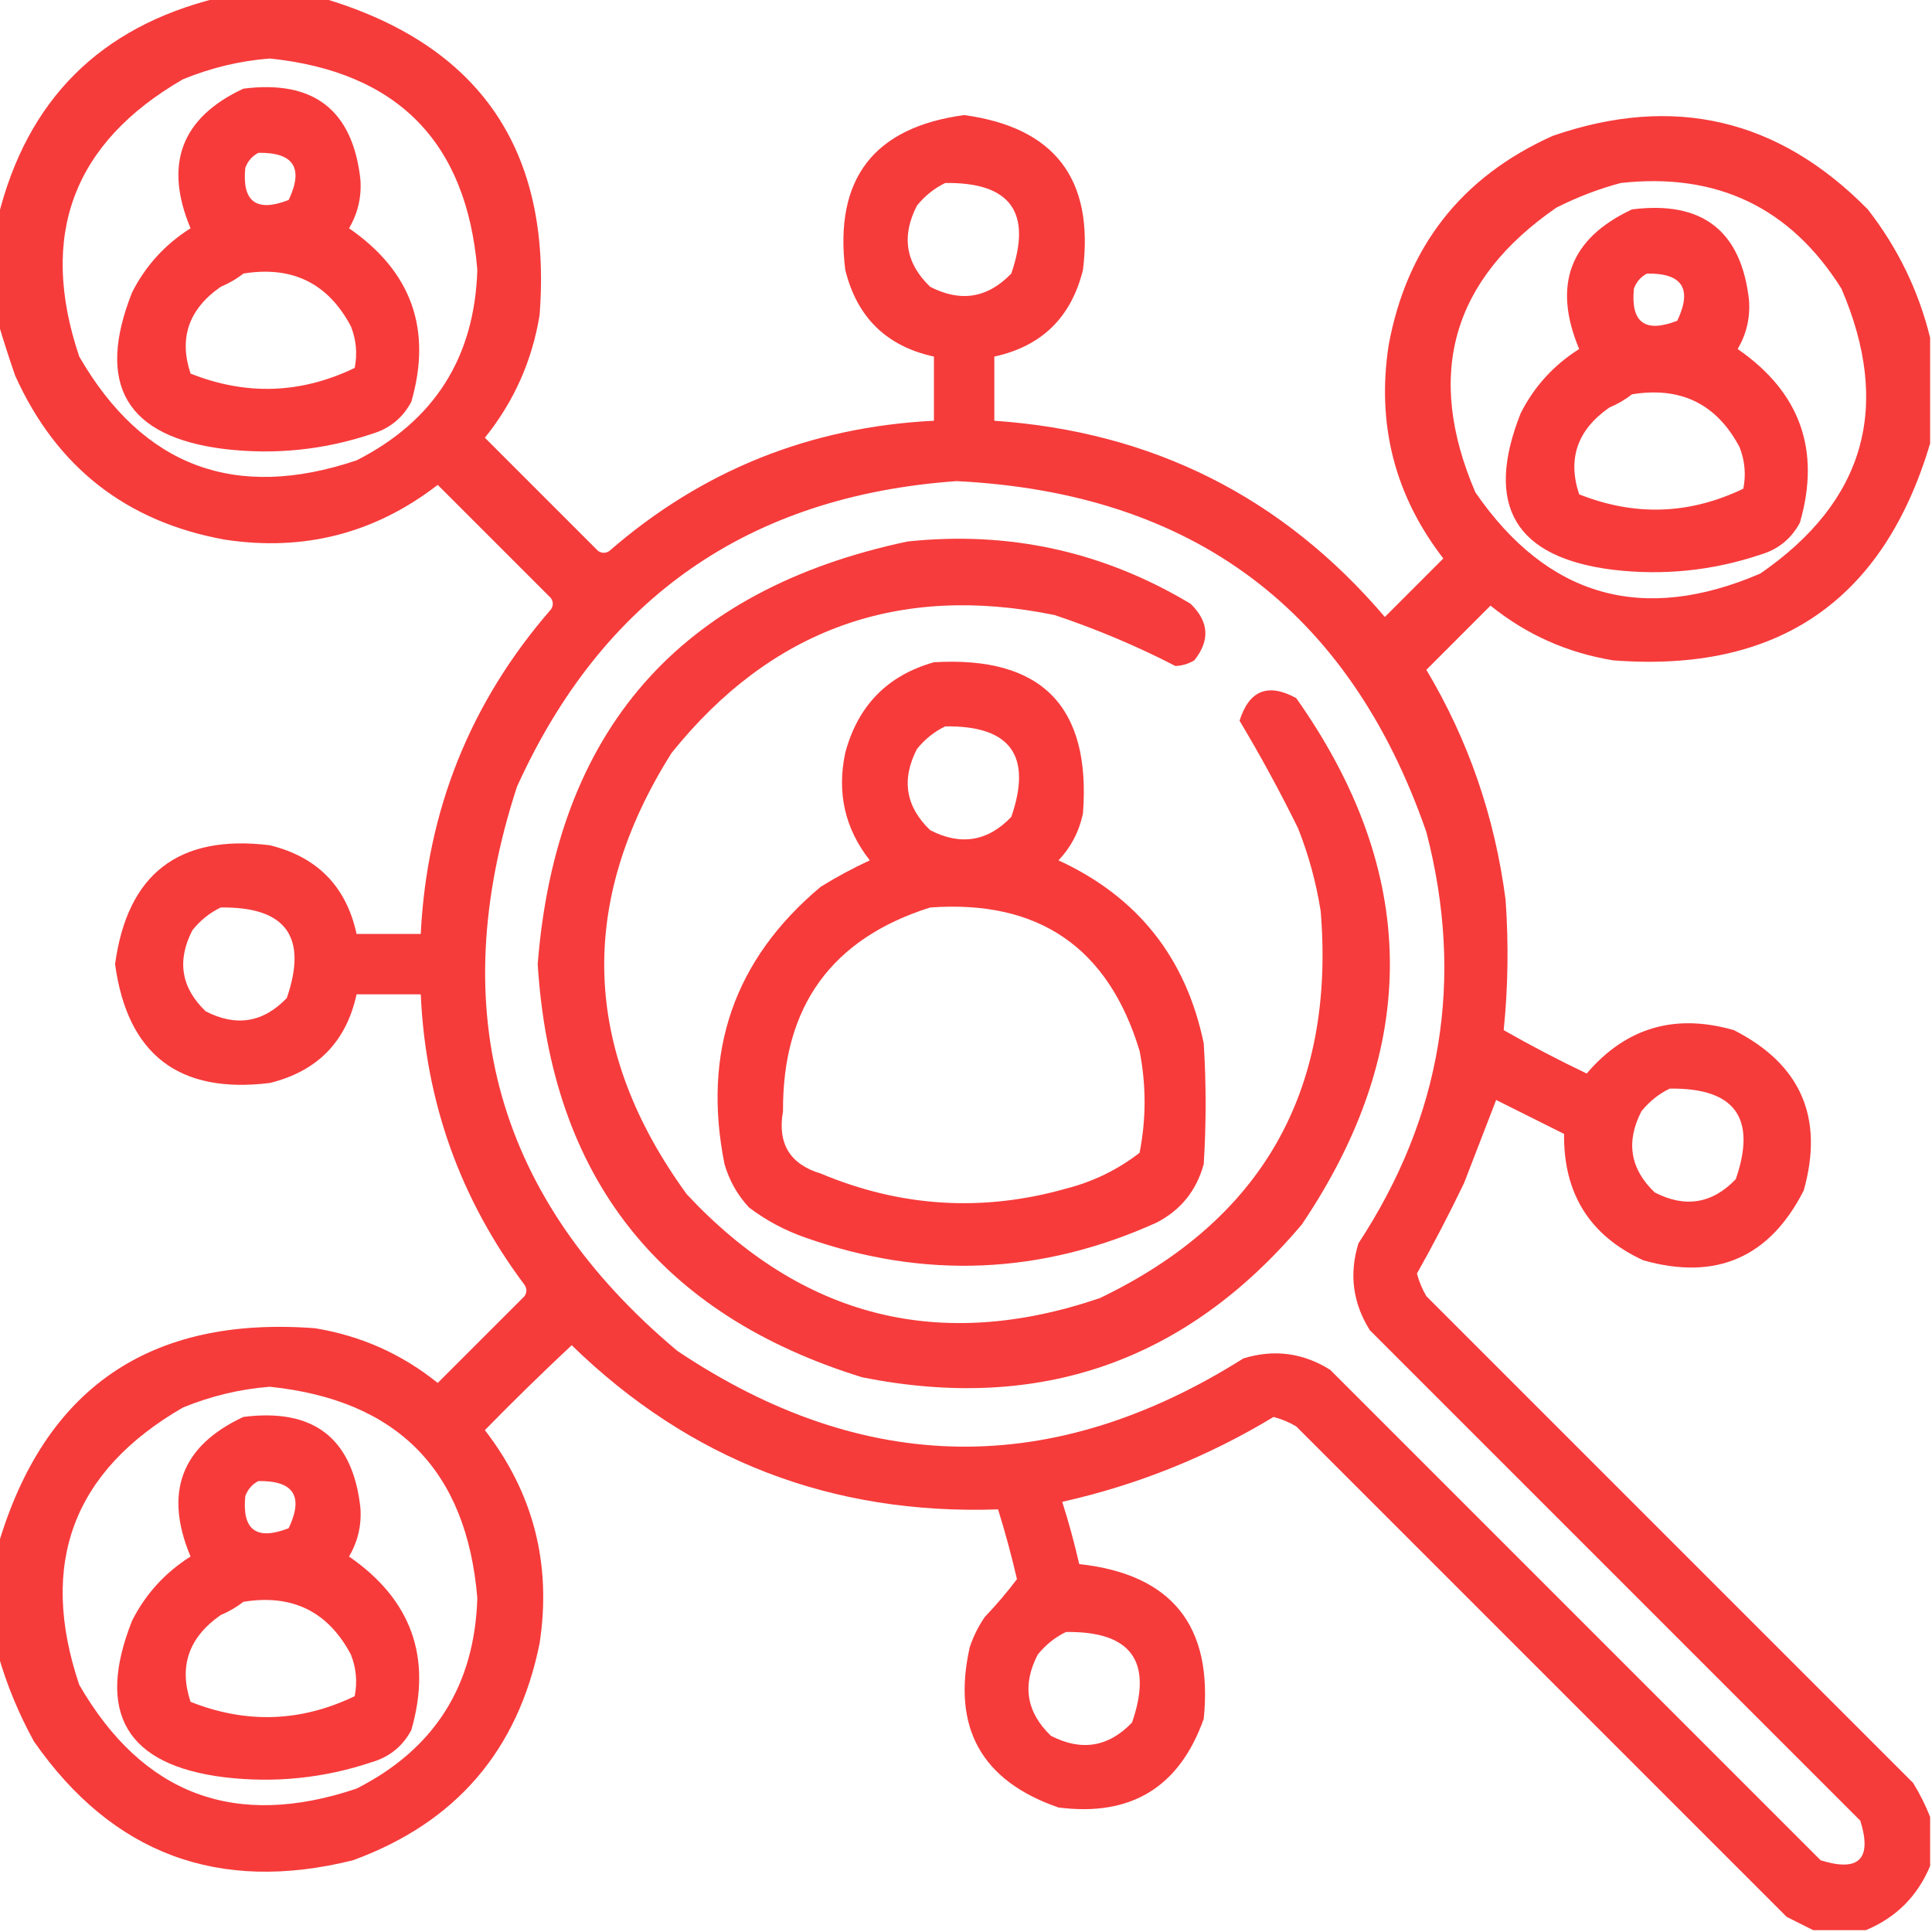 <svg width="64" height="64" viewBox="0 0 64 64" fill="none" xmlns="http://www.w3.org/2000/svg">
<g clip-path="url(#clip0_296_1912)">
<path opacity="0.935" fill-rule="evenodd" clip-rule="evenodd" d="M7.188 -0.062C8.354 -0.062 9.521 -0.062 10.688 -0.062C15.898 1.478 18.294 4.978 17.875 10.438C17.626 11.956 17.022 13.31 16.062 14.5C17.312 15.75 18.562 17 19.812 18.25C19.938 18.333 20.062 18.333 20.188 18.25C23.263 15.578 26.846 14.141 30.938 13.938C30.938 13.229 30.938 12.521 30.938 11.812C29.366 11.47 28.387 10.512 28 8.938C27.629 5.927 28.942 4.219 31.938 3.812C34.933 4.219 36.246 5.927 35.875 8.938C35.488 10.512 34.509 11.47 32.938 11.812C32.938 12.521 32.938 13.229 32.938 13.938C38.176 14.297 42.489 16.463 45.875 20.438C46.521 19.792 47.167 19.146 47.812 18.5C46.203 16.416 45.599 14.062 46 11.438C46.602 8.169 48.415 5.857 51.438 4.5C55.439 3.117 58.918 3.929 61.875 6.938C62.868 8.216 63.556 9.632 63.938 11.188C63.938 12.354 63.938 13.521 63.938 14.688C62.391 19.901 58.891 22.296 53.438 21.875C51.919 21.626 50.565 21.022 49.375 20.062C48.667 20.771 47.958 21.479 47.25 22.188C48.645 24.525 49.52 27.067 49.875 29.812C49.977 31.259 49.957 32.697 49.812 34.125C50.709 34.636 51.626 35.115 52.562 35.562C53.859 34.041 55.484 33.562 57.438 34.125C59.659 35.256 60.43 37.027 59.75 39.438C58.619 41.659 56.848 42.43 54.438 41.75C52.664 40.935 51.789 39.539 51.812 37.562C51.062 37.188 50.312 36.812 49.562 36.438C49.209 37.349 48.855 38.266 48.5 39.188C48.009 40.212 47.488 41.212 46.938 42.188C47.007 42.451 47.111 42.701 47.25 42.938C52.625 48.312 58 53.688 63.375 59.062C63.6 59.43 63.788 59.805 63.938 60.188C63.938 60.729 63.938 61.271 63.938 61.812C63.521 62.812 62.812 63.521 61.812 63.938C61.229 63.938 60.646 63.938 60.062 63.938C59.782 63.797 59.491 63.652 59.188 63.5C53.771 58.083 48.354 52.667 42.938 47.25C42.701 47.111 42.451 47.007 42.188 46.938C40.013 48.253 37.68 49.191 35.188 49.75C35.403 50.426 35.591 51.113 35.75 51.812C38.815 52.147 40.19 53.855 39.875 56.938C39.07 59.206 37.465 60.185 35.062 59.875C32.506 58.991 31.526 57.221 32.125 54.562C32.245 54.203 32.411 53.87 32.625 53.562C33.01 53.158 33.364 52.741 33.688 52.312C33.508 51.53 33.299 50.759 33.062 50C27.564 50.189 22.855 48.376 18.938 44.562C17.96 45.477 17.002 46.415 16.062 47.375C17.672 49.459 18.276 51.813 17.875 54.438C17.159 57.988 15.096 60.383 11.688 61.625C7.245 62.728 3.724 61.416 1.125 57.688C0.616 56.761 0.22 55.802 -0.062 54.812C-0.062 53.604 -0.062 52.396 -0.062 51.188C1.473 45.979 4.973 43.583 10.438 44C11.956 44.249 13.31 44.853 14.5 45.812C15.458 44.854 16.417 43.896 17.375 42.938C17.458 42.812 17.458 42.688 17.375 42.562C15.244 39.715 14.098 36.507 13.938 32.938C13.229 32.938 12.521 32.938 11.812 32.938C11.47 34.509 10.512 35.488 8.938 35.875C5.928 36.246 4.22 34.934 3.812 31.938C4.22 28.941 5.928 27.629 8.938 28C10.512 28.387 11.47 29.366 11.812 30.938C12.521 30.938 13.229 30.938 13.938 30.938C14.141 26.846 15.578 23.263 18.25 20.188C18.333 20.062 18.333 19.938 18.25 19.812C17 18.562 15.75 17.312 14.5 16.062C12.416 17.672 10.062 18.276 7.438 17.875C4.176 17.281 1.863 15.468 0.5 12.438C0.295 11.843 0.107 11.26 -0.062 10.688C-0.062 9.521 -0.062 8.354 -0.062 7.188C0.896 3.312 3.312 0.896 7.188 -0.062ZM8.938 1.938C13.169 2.377 15.46 4.71 15.812 8.938C15.724 11.837 14.39 13.941 11.812 15.25C7.793 16.603 4.731 15.457 2.625 11.812C1.272 7.793 2.418 4.731 6.062 2.625C7.001 2.242 7.959 2.013 8.938 1.938ZM31.312 6.062C33.471 6.032 34.2 7.032 33.5 9.062C32.719 9.876 31.823 10.022 30.812 9.5C29.999 8.719 29.853 7.823 30.375 6.812C30.639 6.485 30.952 6.235 31.312 6.062ZM53.688 6.062C56.876 5.709 59.314 6.876 61 9.562C62.676 13.463 61.781 16.609 58.312 19C54.412 20.677 51.266 19.781 48.875 16.312C47.199 12.412 48.094 9.266 51.562 6.875C52.257 6.526 52.965 6.255 53.688 6.062ZM31.688 15.938C39.509 16.325 44.697 20.2 47.25 27.562C48.515 32.431 47.765 36.972 45 41.188C44.687 42.202 44.812 43.16 45.375 44.062C50.792 49.479 56.208 54.896 61.625 60.312C62.021 61.583 61.583 62.021 60.312 61.625C54.896 56.208 49.479 50.792 44.062 45.375C43.16 44.812 42.202 44.687 41.188 45C34.876 48.978 28.626 48.895 22.438 44.75C16.465 39.745 14.694 33.516 17.125 26.062C19.962 19.799 24.816 16.424 31.688 15.938ZM7.312 30.062C9.471 30.032 10.2 31.032 9.5 33.062C8.719 33.876 7.823 34.022 6.812 33.5C5.999 32.719 5.853 31.823 6.375 30.812C6.639 30.485 6.952 30.235 7.312 30.062ZM55.312 36.062C57.471 36.032 58.2 37.032 57.5 39.062C56.719 39.876 55.823 40.022 54.812 39.5C53.999 38.719 53.853 37.823 54.375 36.812C54.639 36.485 54.952 36.235 55.312 36.062ZM8.938 45.938C13.169 46.377 15.46 48.71 15.812 52.938C15.724 55.837 14.39 57.941 11.812 59.25C7.793 60.603 4.731 59.457 2.625 55.812C1.272 51.793 2.418 48.731 6.062 46.625C7.001 46.242 7.959 46.013 8.938 45.938ZM35.312 54.062C37.471 54.032 38.2 55.032 37.5 57.062C36.719 57.876 35.823 58.022 34.812 57.5C33.999 56.719 33.853 55.823 34.375 54.812C34.639 54.485 34.952 54.235 35.312 54.062Z" fill="#F62E2E"/>
<path opacity="0.936" fill-rule="evenodd" clip-rule="evenodd" d="M8.062 2.937C10.388 2.641 11.68 3.641 11.938 5.937C11.982 6.52 11.857 7.061 11.562 7.562C13.631 8.99 14.319 10.907 13.625 13.312C13.338 13.848 12.901 14.203 12.312 14.375C10.728 14.905 9.103 15.071 7.438 14.875C4.184 14.473 3.163 12.744 4.375 9.687C4.824 8.801 5.47 8.093 6.312 7.562C5.423 5.438 6.006 3.896 8.062 2.937ZM8.562 5.062C8.357 5.165 8.211 5.331 8.125 5.562C8.015 6.686 8.495 7.04 9.562 6.625C10.065 5.566 9.731 5.046 8.562 5.062ZM8.062 9.062C7.841 9.237 7.591 9.382 7.312 9.5C6.253 10.237 5.92 11.196 6.312 12.375C8.155 13.108 9.968 13.046 11.75 12.188C11.842 11.717 11.801 11.259 11.625 10.812C10.868 9.382 9.681 8.799 8.062 9.062Z" fill="#F62E2E"/>
<path opacity="0.936" fill-rule="evenodd" clip-rule="evenodd" d="M54.062 6.937C56.388 6.641 57.679 7.641 57.938 9.937C57.982 10.52 57.857 11.061 57.562 11.562C59.631 12.99 60.319 14.907 59.625 17.312C59.339 17.849 58.901 18.203 58.312 18.375C56.728 18.905 55.103 19.071 53.438 18.875C50.184 18.473 49.163 16.744 50.375 13.688C50.824 12.801 51.47 12.093 52.312 11.562C51.423 9.438 52.006 7.896 54.062 6.937ZM54.562 9.062C54.357 9.165 54.211 9.331 54.125 9.562C54.015 10.686 54.495 11.04 55.562 10.625C56.065 9.566 55.731 9.046 54.562 9.062ZM54.062 13.062C53.841 13.236 53.591 13.382 53.312 13.5C52.253 14.237 51.919 15.196 52.312 16.375C54.155 17.108 55.968 17.046 57.75 16.188C57.842 15.717 57.801 15.259 57.625 14.812C56.868 13.382 55.681 12.799 54.062 13.062Z" fill="#F62E2E"/>
<path opacity="0.927" fill-rule="evenodd" clip-rule="evenodd" d="M30.062 17.938C33.426 17.581 36.551 18.268 39.438 20C40.049 20.59 40.091 21.215 39.562 21.875C39.371 21.99 39.162 22.053 38.938 22.062C37.654 21.4 36.32 20.838 34.938 20.375C29.775 19.318 25.546 20.839 22.25 24.938C19.112 29.912 19.279 34.787 22.75 39.562C26.58 43.661 31.143 44.806 36.438 43C41.8 40.422 44.238 36.152 43.75 30.188C43.602 29.243 43.352 28.327 43 27.438C42.398 26.215 41.752 25.027 41.062 23.875C41.379 22.866 42.004 22.616 42.938 23.125C47.013 28.891 47.075 34.703 43.125 40.562C39.282 45.108 34.428 46.795 28.562 45.625C21.839 43.545 18.255 38.983 17.812 31.938C18.424 24.204 22.508 19.537 30.062 17.938Z" fill="#F62E2E"/>
<path opacity="0.937" fill-rule="evenodd" clip-rule="evenodd" d="M30.938 21.938C34.497 21.726 36.143 23.393 35.875 26.938C35.752 27.539 35.481 28.06 35.063 28.5C37.684 29.706 39.289 31.727 39.875 34.562C39.959 35.896 39.959 37.229 39.875 38.562C39.635 39.441 39.114 40.087 38.313 40.5C34.507 42.223 30.632 42.389 26.688 41C26.007 40.764 25.382 40.431 24.813 40C24.429 39.588 24.159 39.109 24 38.562C23.256 34.84 24.319 31.777 27.188 29.375C27.709 29.052 28.251 28.76 28.813 28.5C27.989 27.452 27.718 26.264 28 24.938C28.419 23.373 29.398 22.373 30.938 21.938ZM31.313 24.062C30.952 24.235 30.639 24.485 30.375 24.812C29.853 25.823 29.999 26.719 30.813 27.5C31.823 28.022 32.719 27.876 33.5 27.062C34.2 25.032 33.471 24.032 31.313 24.062ZM30.813 30.062C27.544 31.093 25.919 33.343 25.938 36.812C25.749 37.879 26.166 38.567 27.188 38.875C29.843 39.989 32.551 40.155 35.313 39.375C36.212 39.145 37.024 38.749 37.75 38.188C37.971 37.066 37.971 35.941 37.75 34.812C36.715 31.384 34.403 29.801 30.813 30.062Z" fill="#F62E2E"/>
<path opacity="0.936" fill-rule="evenodd" clip-rule="evenodd" d="M8.062 46.938C10.388 46.641 11.68 47.641 11.938 49.938C11.982 50.52 11.857 51.061 11.562 51.562C13.631 52.99 14.319 54.907 13.625 57.312C13.338 57.849 12.901 58.203 12.312 58.375C10.728 58.905 9.103 59.071 7.438 58.875C4.184 58.473 3.163 56.744 4.375 53.688C4.824 52.801 5.47 52.093 6.312 51.562C5.423 49.438 6.006 47.896 8.062 46.938ZM8.562 49.062C8.357 49.164 8.211 49.331 8.125 49.562C8.015 50.686 8.495 51.04 9.562 50.625C10.065 49.566 9.731 49.046 8.562 49.062ZM8.062 53.062C7.841 53.236 7.591 53.382 7.312 53.5C6.253 54.237 5.92 55.196 6.312 56.375C8.155 57.108 9.968 57.046 11.75 56.188C11.842 55.717 11.801 55.259 11.625 54.812C10.868 53.382 9.681 52.799 8.062 53.062Z" fill="#F62E2E"/>
</g>
<defs>
<clipPath id="clip0_296_1912">
<rect width="64" height="64" fill="white"/>
</clipPath>
</defs>
</svg>
